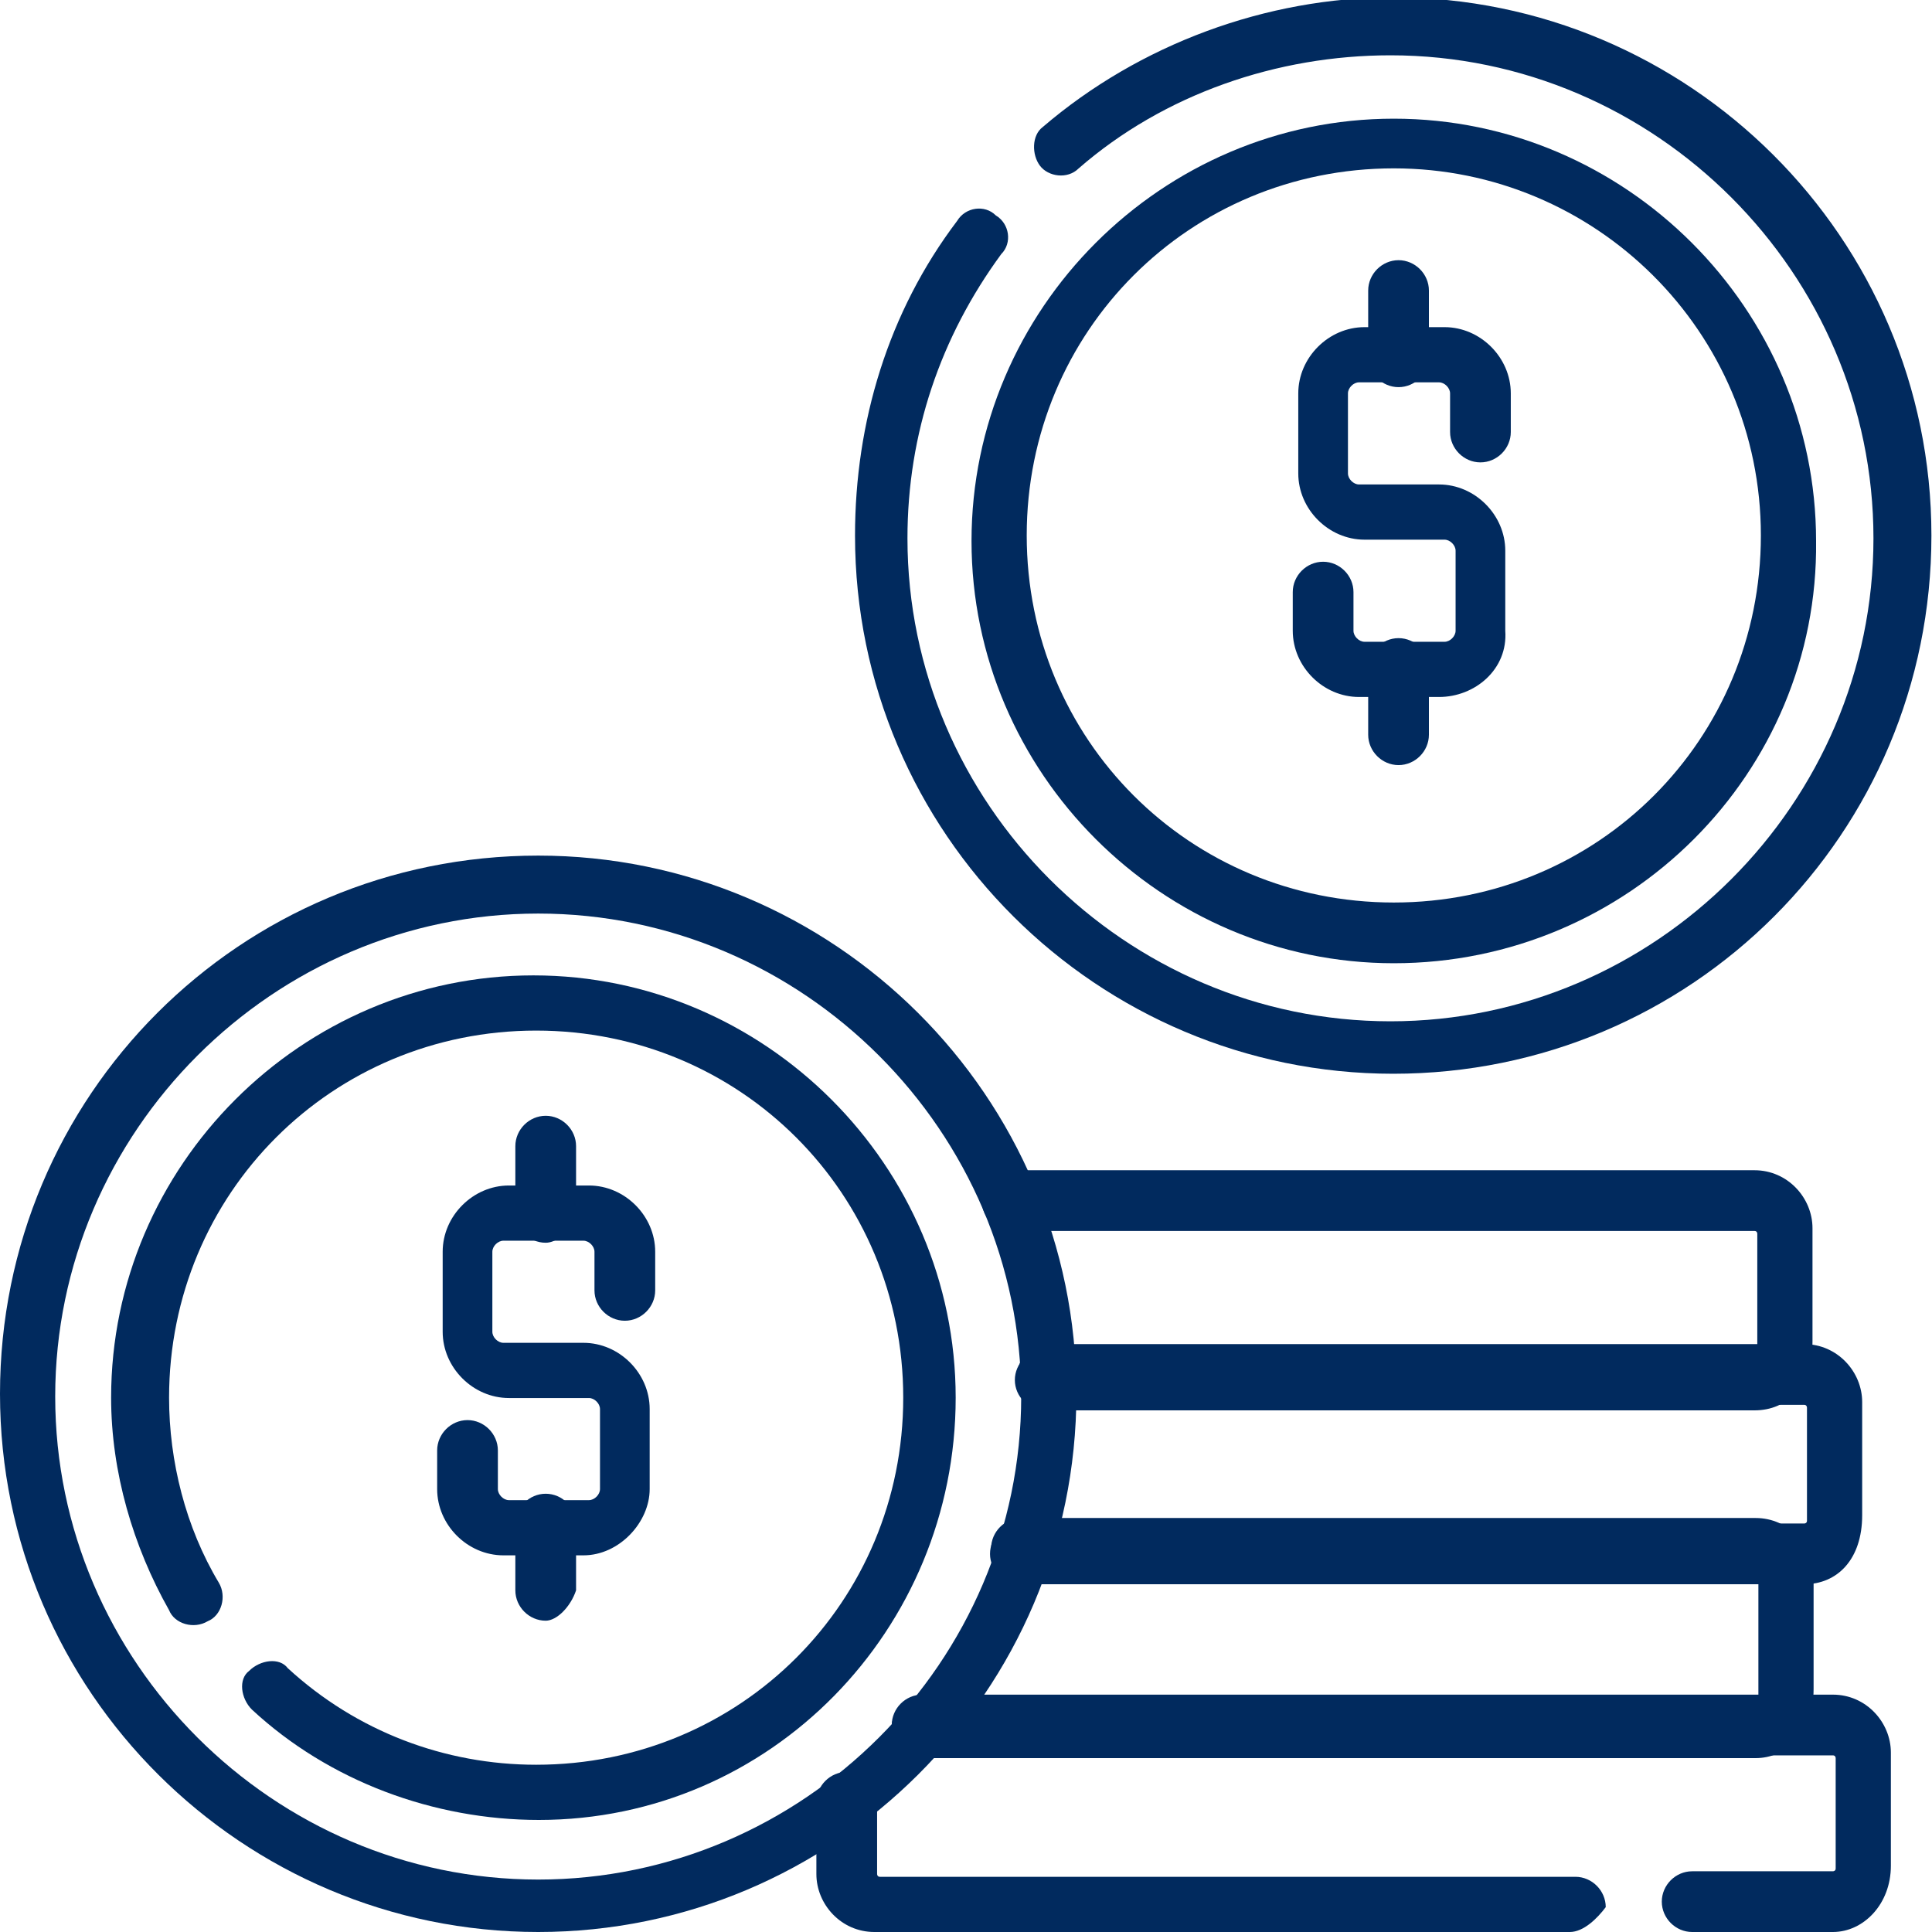 <?xml version="1.0" encoding="utf-8"?>
<!-- Generator: Adobe Illustrator 26.5.0, SVG Export Plug-In . SVG Version: 6.00 Build 0)  -->
<svg version="1.1" id="svg3804" xmlns:svg="http://www.w3.org/2000/svg"
	 xmlns="http://www.w3.org/2000/svg" xmlns:xlink="http://www.w3.org/1999/xlink" x="0px" y="0px" width="70px" height="70px"
	 viewBox="0 0 70 70" style="enable-background:new 0 0 70 70;" xml:space="preserve">
<style type="text/css">
	.st0{fill:#012A5E;}
</style>
<g id="g3814">
	<g id="g3820" transform="translate(415.679,7.5)">
		<g id="path3822">
			<path class="st0" d="M-358.8,62.5h-25.2c-1.2,0-2.1-1-2.1-2.1v-2.6c0-0.6,0.5-1.1,1.1-1.1s1.1,0.5,1.1,1.1v2.6c0,0,0,0.1,0.1,0.1
				h25.2c0.6,0,1.1,0.5,1.1,1.1C-357.8,62-358.3,62.5-358.8,62.5z"/>
		</g>
	</g>
	<g id="g3824" transform="translate(244.01,53.5)">
		<g id="path3826">
			<path class="st0" d="M-177.6,16.5h-5.1c-0.6,0-1.1-0.5-1.1-1.1c0-0.6,0.5-1.1,1.1-1.1h5.1c0,0,0.1,0,0.1-0.1v-4
				c0,0,0-0.1-0.1-0.1h-33c-0.6,0-1.1-0.5-1.1-1.1c0-0.6,0.5-1.1,1.1-1.1h33c1.2,0,2.1,1,2.1,2.1v4.1
				C-175.5,15.5-176.5,16.5-177.6,16.5z"/>
		</g>
	</g>
	<g id="g3828" transform="translate(270.51,99.5)">
		<g id="path3830">
			<path class="st0" d="M-206.9-35.8h-30.2c-0.6,0-1.1-0.5-1.1-1.1s0.5-1.1,1.1-1.1h30.2c0,0,0.1,0,0.1-0.1v-4.1c0,0,0-0.1-0.1-0.1
				h-26.6c-0.6,0-1.1-0.5-1.1-1.1s0.5-1.1,1.1-1.1h26.6c1.2,0,2.1,1,2.1,2.1v4.1C-204.8-36.7-205.8-35.8-206.9-35.8z"/>
		</g>
	</g>
	<g id="g3832" transform="translate(277.47,145.5)">
		<g id="path3834">
			<path class="st0" d="M-212.1-88.1h-28.4c-0.6,0-1.1-0.5-1.1-1.1c0-0.6,0.5-1.1,1.1-1.1h28.4c0,0,0.1,0,0.1-0.1v-4.1
				c0,0,0-0.1-0.1-0.1h-27.4c-0.6,0-1.1-0.5-1.1-1.1s0.5-1.1,1.1-1.1h27.4c1.2,0,2.1,1,2.1,2.1v4.1C-210-89-210.9-88.1-212.1-88.1z"
				/>
		</g>
	</g>
	<g id="g3836" transform="translate(277.47,145.5)">
		<g id="path3838">
			<path class="st0" d="M-213.9-94.4h-25.7c-0.6,0-1.1-0.5-1.1-1.1s0.5-1.1,1.1-1.1h25.7c0,0,0.1,0,0.1-0.1v-4.1c0,0,0-0.1-0.1-0.1
				h-26.9c-0.6,0-1.1-0.5-1.1-1.1c0-0.6,0.5-1.1,1.1-1.1h26.9c1.2,0,2.1,1,2.1,2.1v4.1C-211.8-95.3-212.7-94.4-213.9-94.4z"/>
		</g>
	</g>
	<g id="g3840" transform="translate(277.5,142.5)">
		<g id="path3842">
			<path class="st0" d="M-258-72.5c-10.7,0-19.5-8.7-19.5-19.5s8.7-19.5,19.5-19.5c10.7,0,19.5,8.7,19.5,19.5S-247.3-72.5-258-72.5z
				 M-258-109.4c-9.6,0-17.5,7.9-17.5,17.5s7.9,17.5,17.5,17.5c9.6,0,17.5-7.9,17.5-17.5S-248.4-109.4-258-109.4z"/>
		</g>
	</g>
	<g id="g3844" transform="translate(51.626,89.94)">
		<g id="path3846">
			<path class="st0" d="M-32.1-24c-3.8,0-7.6-1.4-10.4-4c-0.4-0.4-0.5-1.1-0.1-1.4c0.4-0.4,1.1-0.5,1.4-0.1c2.5,2.3,5.7,3.5,9,3.5
				c7.4,0,13.3-5.9,13.3-13.3s-5.9-13.3-13.3-13.3s-13.3,5.9-13.3,13.3c0,2.3,0.6,4.7,1.8,6.7c0.3,0.5,0.1,1.2-0.4,1.4
				c-0.5,0.3-1.2,0.1-1.4-0.4c-1.3-2.3-2.1-5-2.1-7.7c0-8.4,6.9-15.3,15.3-15.3s15.3,6.9,15.3,15.3S-23.7-24-32.1-24z"/>
		</g>
	</g>
	<g id="g3848" transform="translate(123.339,128.253)">
		<g id="path3850">
			<path class="st0" d="M-102.2-71.9h-2.9c-1.3,0-2.4-1.1-2.4-2.4v-1.4c0-0.6,0.5-1.1,1.1-1.1s1.1,0.5,1.1,1.1v1.4
				c0,0.2,0.2,0.4,0.4,0.4h2.9c0.2,0,0.4-0.2,0.4-0.4v-2.9c0-0.2-0.2-0.4-0.4-0.4h-2.9c-1.3,0-2.4-1.1-2.4-2.4v-2.9
				c0-1.3,1.1-2.4,2.4-2.4h2.9c1.3,0,2.4,1.1,2.4,2.4v1.4c0,0.6-0.5,1.1-1.1,1.1c-0.6,0-1.1-0.5-1.1-1.1v-1.4c0-0.2-0.2-0.4-0.4-0.4
				h-2.9c-0.2,0-0.4,0.2-0.4,0.4v2.9c0,0.2,0.2,0.4,0.4,0.4h2.9c1.3,0,2.4,1.1,2.4,2.4v2.9C-99.8-73.1-100.9-71.9-102.2-71.9z"/>
		</g>
	</g>
	<g id="g3852" transform="translate(143.972,207.827)">
		<g id="path3854">
			<path class="st0" d="M-124.2-162.8c-0.6,0-1.1-0.5-1.1-1.1v-2.4c0-0.6,0.5-1.1,1.1-1.1c0.6,0,1.1,0.5,1.1,1.1v2.4
				C-123.3-163.2-123.8-162.8-124.2-162.8z"/>
		</g>
	</g>
	<g id="g3856" transform="translate(143.972,107.621)">
		<g id="path3858">
			<path class="st0" d="M-124.2-48.9c-0.6,0-1.1-0.5-1.1-1.1v-2.4c0-0.6,0.5-1.1,1.1-1.1c0.6,0,1.1,0.5,1.1,1.1v2.4
				C-123.3-49.4-123.8-48.9-124.2-48.9z"/>
		</g>
	</g>
	<g id="g3860" transform="translate(281.879,472.204)">
		<g id="path3862">
			<path class="st0" d="M-231.4-433.3c-10.7,0-19.5-8.7-19.5-19.5c0-4.1,1.2-8.1,3.7-11.4c0.3-0.5,1-0.6,1.4-0.2
				c0.5,0.3,0.6,1,0.2,1.4c-2.2,3-3.4,6.5-3.4,10.3c0,9.6,7.9,17.5,17.5,17.5c9.6,0,17.5-7.9,17.5-17.5c0-9.6-7.9-17.5-17.5-17.5
				c-4.1,0-8.2,1.4-11.3,4.1c-0.4,0.4-1.1,0.3-1.4-0.1s-0.3-1.1,0.1-1.4c3.5-3,8.1-4.7,12.7-4.7c10.7,0,19.5,8.7,19.5,19.5
				C-211.9-442-220.6-433.3-231.4-433.3z"/>
		</g>
	</g>
	<g id="g3864" transform="translate(369.5,264.5)">
		<g id="path3866">
			<path class="st0" d="M-319-229.6c-8.4,0-15.3-6.9-15.3-15.3c0-8.4,6.9-15.3,15.3-15.3s15.3,6.9,15.3,15.3
				C-303.6-236.5-310.5-229.6-319-229.6z M-319-258.4c-7.4,0-13.3,5.9-13.3,13.3s5.9,13.3,13.3,13.3s13.3-5.9,13.3-13.3
				S-311.7-258.4-319-258.4z"/>
		</g>
	</g>
	<g id="g3868" transform="translate(350.339,355.253)">
		<g id="path3870">
			<path class="st0" d="M-298.2-330h-2.9c-1.3,0-2.4-1.1-2.4-2.4v-1.4c0-0.6,0.5-1.1,1.1-1.1s1.1,0.5,1.1,1.1v1.4
				c0,0.2,0.2,0.4,0.4,0.4h2.9c0.2,0,0.4-0.2,0.4-0.4v-2.9c0-0.2-0.2-0.4-0.4-0.4h-2.9c-1.3,0-2.4-1.1-2.4-2.4v-2.9
				c0-1.3,1.1-2.4,2.4-2.4h2.9c1.3,0,2.4,1.1,2.4,2.4v1.4c0,0.6-0.5,1.1-1.1,1.1c-0.6,0-1.1-0.5-1.1-1.1v-1.4c0-0.2-0.2-0.4-0.4-0.4
				h-2.9c-0.2,0-0.4,0.2-0.4,0.4v2.9c0,0.2,0.2,0.4,0.4,0.4h2.9c1.3,0,2.4,1.1,2.4,2.4v2.9C-295.7-331-296.9-330-298.2-330z"/>
		</g>
	</g>
	<g id="g3872" transform="translate(370.972,434.827)">
		<g id="path3874">
			<path class="st0" d="M-320.3-420.8c-0.6,0-1.1-0.5-1.1-1.1v-2.4c0-0.6,0.5-1.1,1.1-1.1s1.1,0.5,1.1,1.1v2.4
				C-319.2-421.3-319.7-420.8-320.3-420.8z"/>
		</g>
	</g>
	<g id="g3876" transform="translate(370.972,334.621)">
		<g id="path3878">
			<path class="st0" d="M-320.3-306.9c-0.6,0-1.1-0.5-1.1-1.1v-2.4c0-0.6,0.5-1.1,1.1-1.1s1.1,0.5,1.1,1.1v2.4
				C-319.2-307.4-319.7-306.9-320.3-306.9z"/>
		</g>
	</g>
</g>
</svg>
